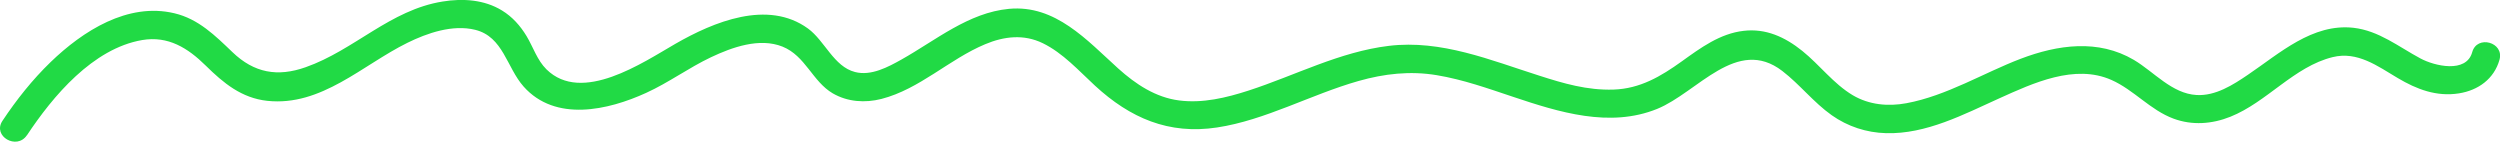 <?xml version="1.0" encoding="UTF-8"?><svg id="_レイヤー_2" xmlns="http://www.w3.org/2000/svg" viewBox="0 0 197.86 11.22"><defs><style>.cls-1{fill:#21da45;}</style></defs><g id="L"><path class="cls-1" d="M2.13,10.71c2.06-3.11,5.22-6.87,9.12-7.54,2.06-.35,3.62.63,5.03,2.02s2.84,2.57,4.87,2.79c4.28.46,7.54-2.84,11.09-4.59,1.58-.78,3.59-1.47,5.37-1.03,2.22.55,2.49,2.98,3.83,4.49,2.52,2.83,6.68,1.88,9.7.5,1.78-.81,3.36-1.98,5.13-2.82,1.67-.79,3.84-1.57,5.66-.84s2.37,2.76,3.98,3.7c1.18.68,2.55.77,3.85.44,3.03-.78,5.36-3.14,8.21-4.33,1.5-.63,3.06-.81,4.56-.08,1.6.78,2.84,2.17,4.13,3.36,2.78,2.56,5.83,3.89,9.66,3.31s7.43-2.61,11.2-3.68c2.04-.58,4.09-.81,6.19-.46s4.05,1.05,6.03,1.71c3.64,1.22,7.66,2.48,11.41.96,3.2-1.3,6.31-5.77,9.91-3,1.39,1.07,2.47,2.48,3.91,3.5,1.26.89,2.75,1.38,4.3,1.42,3.17.09,6.16-1.49,8.97-2.76,2.66-1.2,5.97-2.74,8.87-1.45,1.78.79,3.07,2.38,4.91,3.06,1.48.55,3.05.43,4.5-.15,2.9-1.16,5.04-3.97,8.1-4.72,1.96-.48,3.55.71,5.15,1.66,1.5.89,3.07,1.49,4.84,1.21,1.52-.24,2.78-1.14,3.21-2.66.39-1.39-1.78-1.99-2.16-.6-.47,1.7-2.99,1.09-4.09.5-1.74-.93-3.29-2.2-5.31-2.43-3.25-.36-5.84,2.02-8.34,3.71-1.19.81-2.58,1.7-4.08,1.61-1.95-.11-3.37-1.84-4.96-2.78-2.82-1.66-6.03-1.2-8.95-.09s-5.86,2.93-9.05,3.52c-1.45.27-2.95.13-4.24-.63-1.53-.91-2.62-2.4-4-3.51s-2.89-1.79-4.63-1.59c-1.88.21-3.42,1.35-4.91,2.42-1.66,1.19-3.3,2.16-5.39,2.23s-3.98-.49-5.88-1.1c-3.87-1.23-7.76-2.86-11.91-2.36-3.9.47-7.41,2.34-11.11,3.54-1.76.57-3.63,1.02-5.49.78s-3.43-1.28-4.82-2.53c-2.48-2.24-4.97-5.06-8.64-4.72-3.21.3-5.8,2.49-8.51,4.01-1.07.6-2.41,1.32-3.68.99-1.68-.43-2.39-2.47-3.72-3.44-3.19-2.32-7.49-.52-10.5,1.21-2.57,1.48-7.4,4.78-10.2,2.02-.74-.73-1.05-1.76-1.58-2.64-.49-.81-1.12-1.52-1.94-2.02-1.4-.86-3.1-.97-4.69-.71-4.16.66-7,3.85-10.85,5.2-2.23.79-4.08.45-5.79-1.19-1.37-1.31-2.69-2.63-4.6-3.08-3.69-.88-7.25,1.41-9.79,3.86-1.45,1.4-2.71,2.99-3.82,4.66-.8,1.21,1.14,2.33,1.94,1.13h0Z"/></g></svg>